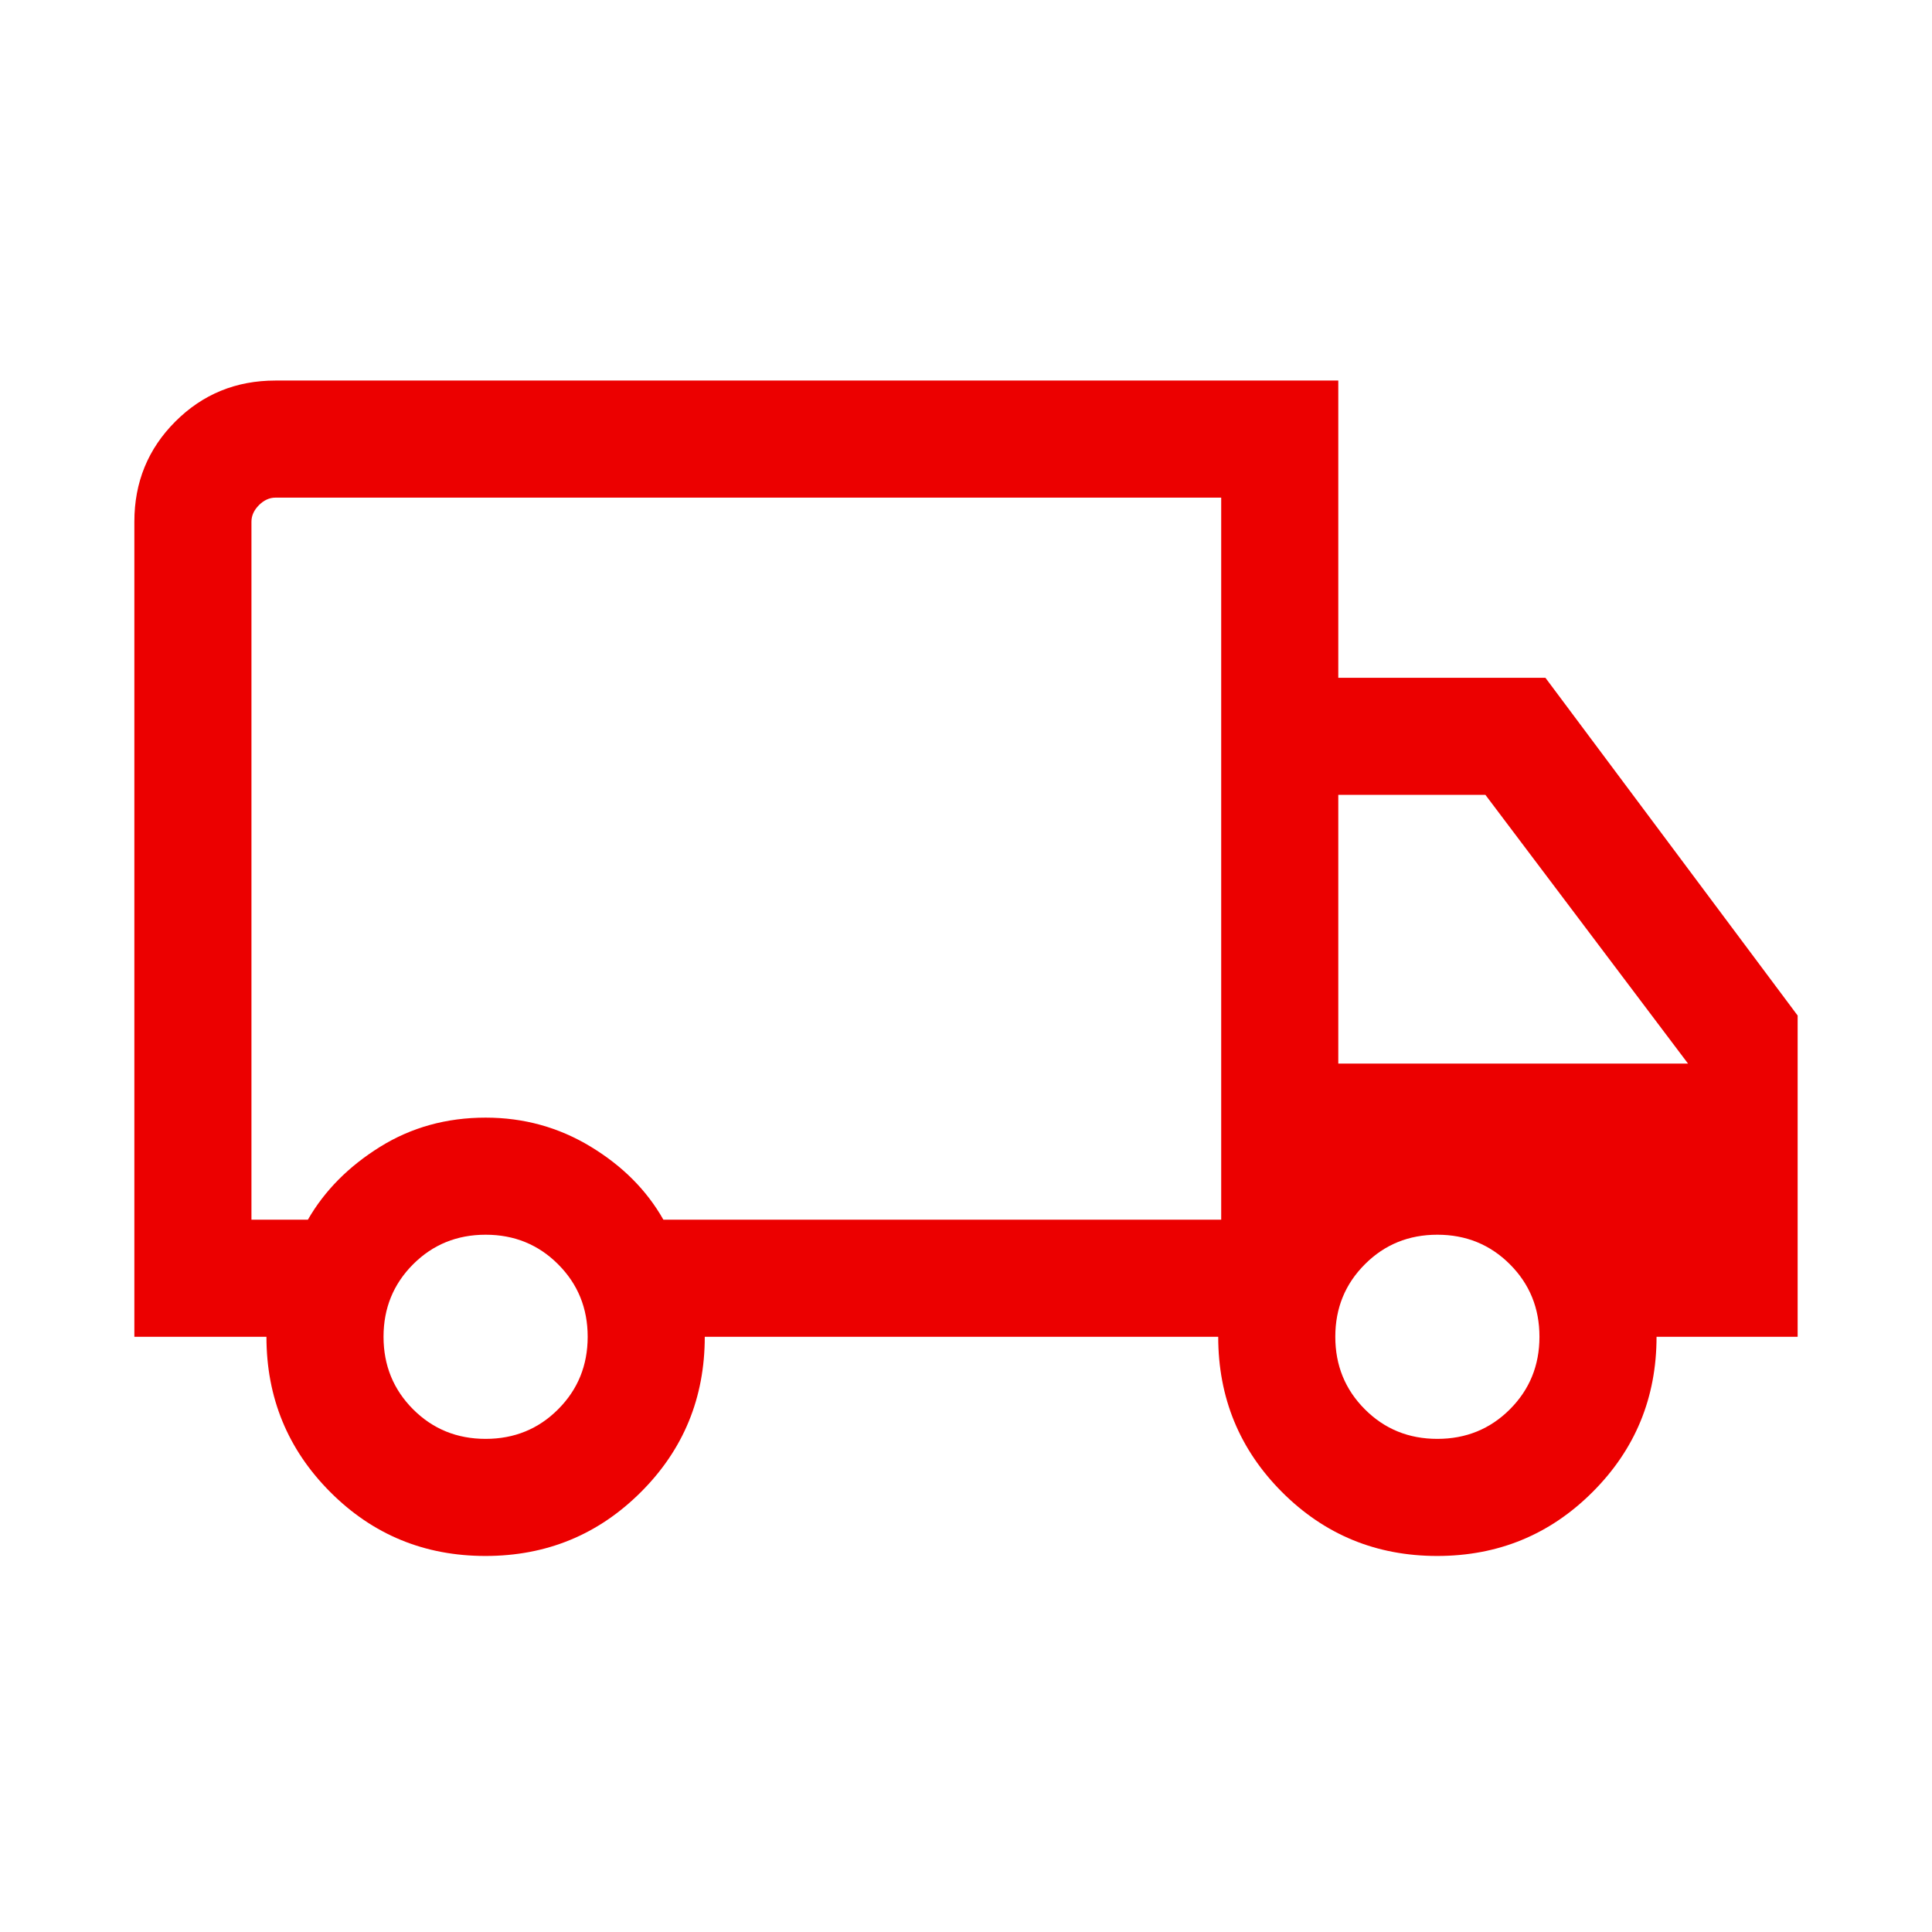 <svg width="33" height="33" viewBox="0 0 33 33" fill="none" xmlns="http://www.w3.org/2000/svg">
<mask id="mask0_1_139" style="mask-type:alpha" maskUnits="userSpaceOnUse" x="0" y="0" width="33" height="33">
<rect x="0.5" y="0.5" width="32" height="32" fill="#D9D9D9"/>
</mask>
<g mask="url(#mask0_1_139)">
<path d="M8.292 26.577C7.251 26.577 6.367 26.213 5.641 25.485C4.915 24.757 4.551 23.873 4.551 22.833H2.295V8.91C2.295 8.237 2.528 7.667 2.995 7.2C3.462 6.733 4.032 6.5 4.705 6.5H22.859V11.577H26.397L30.705 17.346V22.833H28.295C28.295 23.873 27.931 24.757 27.202 25.485C26.474 26.213 25.589 26.577 24.548 26.577C23.508 26.577 22.624 26.213 21.897 25.485C21.171 24.757 20.808 23.873 20.808 22.833H12.038C12.038 23.876 11.674 24.761 10.946 25.487C10.217 26.214 9.333 26.577 8.292 26.577ZM8.295 24.577C8.784 24.577 9.197 24.409 9.533 24.072C9.87 23.735 10.038 23.322 10.038 22.833C10.038 22.344 9.87 21.932 9.533 21.595C9.197 21.258 8.784 21.09 8.295 21.09C7.806 21.09 7.393 21.258 7.056 21.595C6.72 21.932 6.551 22.344 6.551 22.833C6.551 23.322 6.72 23.735 7.056 24.072C7.393 24.409 7.806 24.577 8.295 24.577ZM4.295 20.833H5.259C5.543 20.339 5.953 19.925 6.488 19.591C7.024 19.257 7.627 19.09 8.295 19.09C8.946 19.09 9.544 19.255 10.088 19.585C10.633 19.915 11.047 20.331 11.331 20.833H20.859V8.5H4.705C4.603 8.5 4.509 8.543 4.423 8.628C4.338 8.714 4.295 8.808 4.295 8.91V20.833ZM24.551 24.577C25.04 24.577 25.453 24.409 25.79 24.072C26.127 23.735 26.295 23.322 26.295 22.833C26.295 22.344 26.127 21.932 25.79 21.595C25.453 21.258 25.04 21.09 24.551 21.09C24.062 21.09 23.649 21.258 23.313 21.595C22.976 21.932 22.808 22.344 22.808 22.833C22.808 23.322 22.976 23.735 23.313 24.072C23.649 24.409 24.062 24.577 24.551 24.577ZM22.859 18.167H28.833L25.372 13.577H22.859V18.167Z" fill="#EC0000"/>
</g>
</svg>
